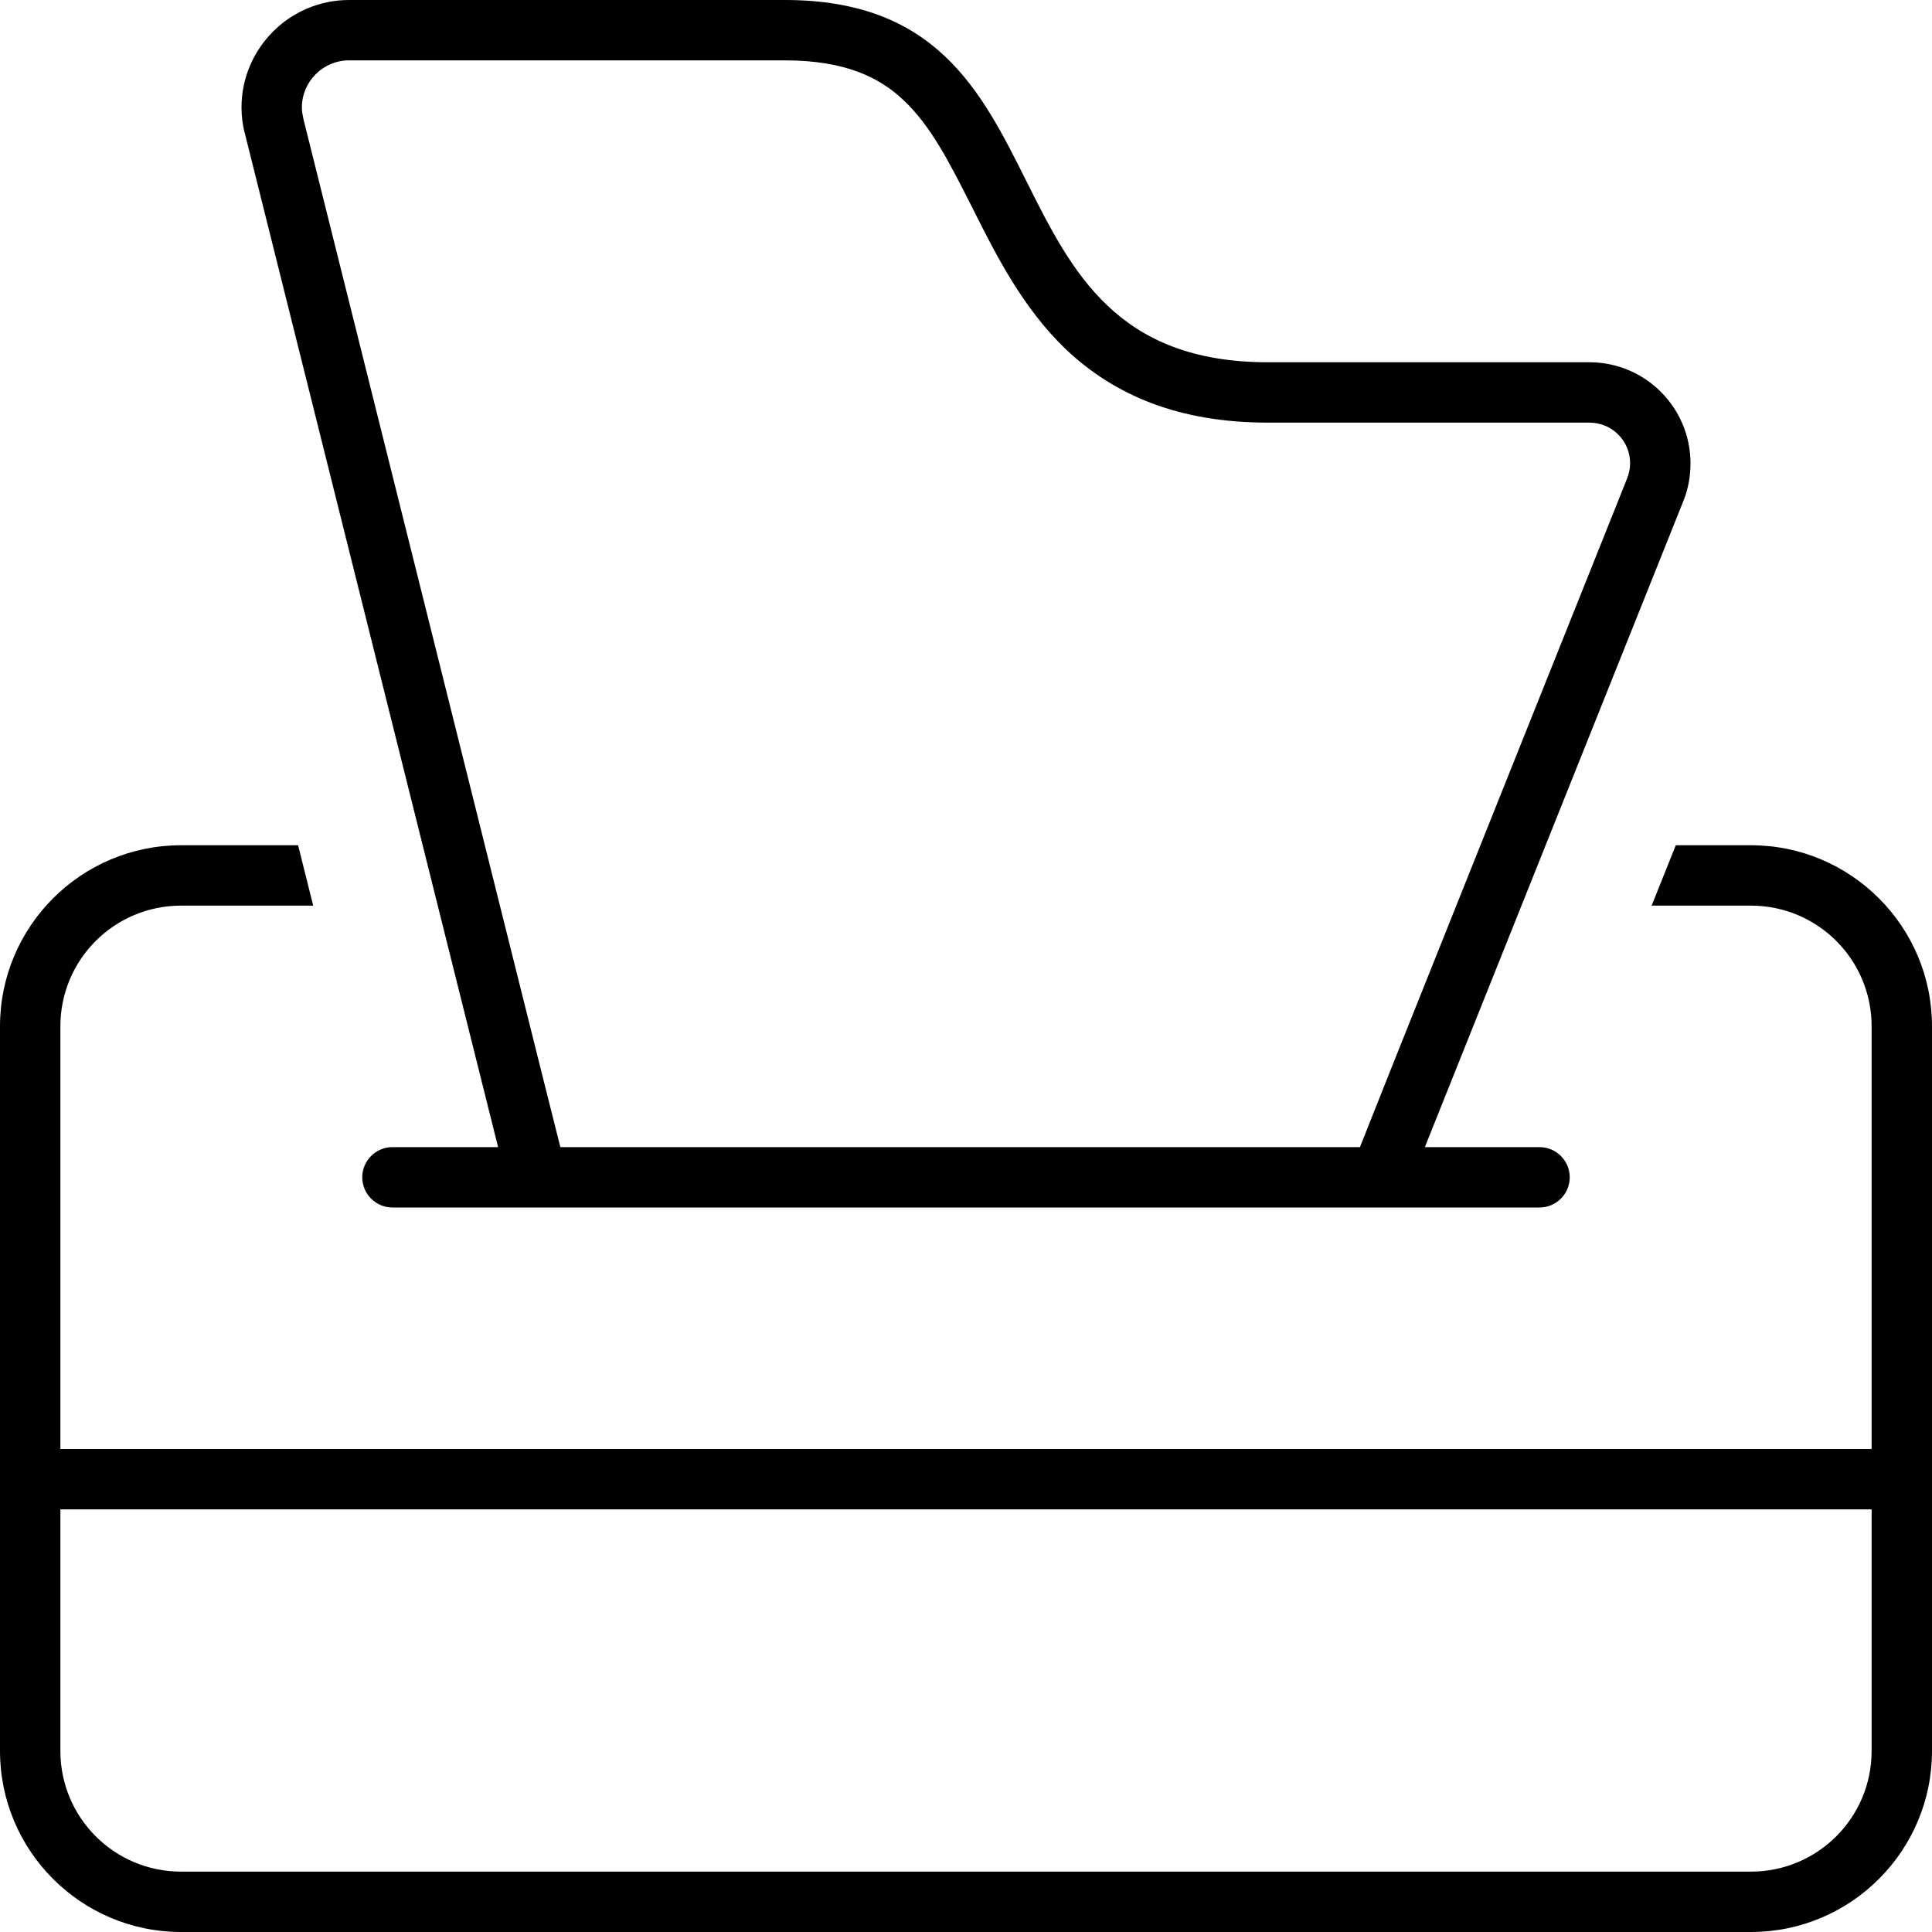 <svg xmlns="http://www.w3.org/2000/svg" viewBox="0 0 512 512"><!--! Font Awesome Pro 6.7.2 by @fontawesome - https://fontawesome.com License - https://fontawesome.com/license (Commercial License) Copyright 2024 Fonticons, Inc. --><path d="M92.5 16L208 16c16.3 0 25.3 4.7 31.5 10.6c7.1 6.7 11.9 16 18.2 28.5l.5 1c5.7 11.3 12.8 25.5 24.3 36.5C295.3 104.7 312.3 112 336 112l85.2 0c6 0 10.8 4.8 10.8 10.8c0 1.4-.3 2.7-.8 4L369.1 282.1 360.4 304l-211.9 0-5-19.9L80.4 31.5c-.2-1-.4-2-.4-3C80 21.6 85.6 16 92.5 16zM408 304l-30.4 0 6.4-16 62.1-155.2c1.3-3.2 1.9-6.6 1.9-10C448 108 436 96 421.2 96L336 96c-40 0-52-24-64-48S248 0 208 0L92.5 0C76.8 0 64 12.8 64 28.5c0 2.3 .3 4.7 .9 6.9L128 288l4 16-28 0c-4.4 0-8 3.6-8 8s3.6 8 8 8l304 0c4.4 0 8-3.6 8-8s-3.6-8-8-8zm29.7-64l26.3 0c17.7 0 32 14.3 32 32l0 112L16 384l0-112c0-17.7 14.3-32 32-32l35 0-4-16-31 0c-26.5 0-48 21.5-48 48L0 464c0 26.5 21.5 48 48 48l416 0c26.5 0 48-21.5 48-48l0-192c0-26.5-21.5-48-48-48l-19.9 0-6.4 16zM16 400l480 0 0 64c0 17.7-14.3 32-32 32L48 496c-17.7 0-32-14.3-32-32l0-64z"/></svg>